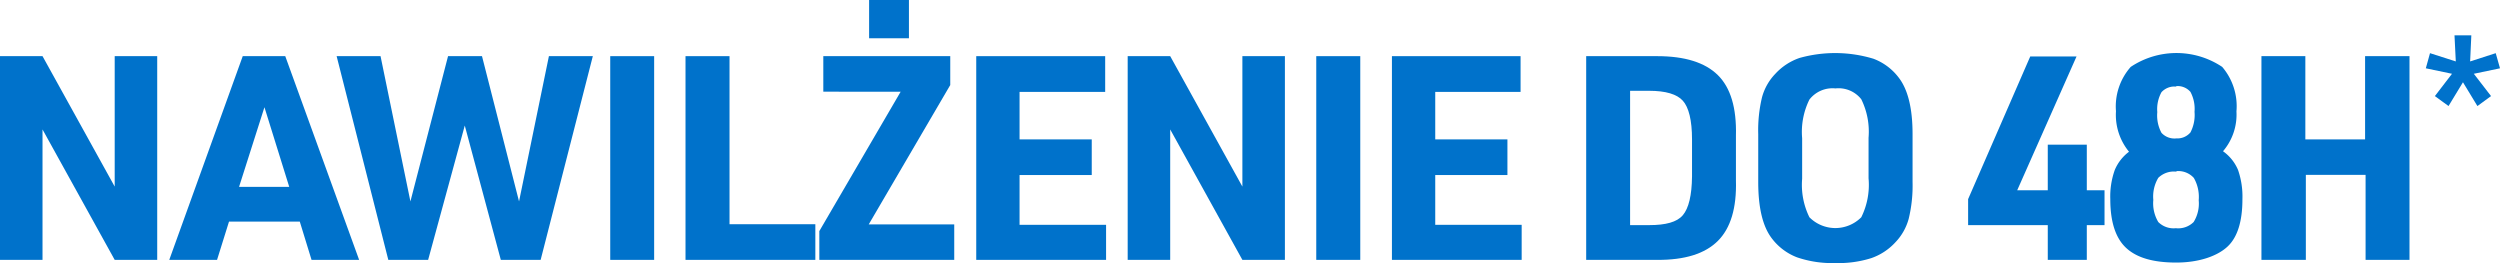 <svg xmlns="http://www.w3.org/2000/svg" viewBox="0 0 251.09 26.42"><defs><style>.cls-1{fill:#0072cb;}</style></defs><g id="Layer_2" data-name="Layer 2"><g id="Layer_1-2" data-name="Layer 1"><path class="cls-1" d="M0,26.1V5.64H4.27l7.25,13.1V5.64h4.27V26.1H11.52L4.27,13V26.1Z"/><path class="cls-1" d="M30.11,22.26H23l-1.2,3.84H17L24.38,5.64h4.27L36.07,26.1H31.29Zm-1.06-3.49-2.49-8-2.55,8Z"/><path class="cls-1" d="M39,26.1,33.81,5.64h4.41l3,14.59L45,5.64h3.41l3.72,14.59,3-14.59h4.41L54.3,26.1h-4L46.68,12.61,43,26.1Z"/><path class="cls-1" d="M61.29,26.1V5.64H65.7V26.1Z"/><path class="cls-1" d="M68.85,26.1V5.64h4.42V22.52h8.62V26.1Z"/><path class="cls-1" d="M82.29,26.1V23.21l8.17-14H82.69V5.64H95.44v2.9l-8.19,14h8.59V26.1Zm5-22.26V0h4V3.84Z"/><path class="cls-1" d="M98.05,26.1V5.64H111V9.23H102.4V14h7.25v3.58H102.4v5h8.69V26.1Z"/><path class="cls-1" d="M113.26,26.1V5.64h4.27l7.25,13.1V5.64h4.27V26.1h-4.27L117.53,13V26.1Z"/><path class="cls-1" d="M132.2,26.1V5.64h4.42V26.1Z"/><path class="cls-1" d="M139.8,26.1V5.64h12.92V9.23h-8.57V14h7.25v3.58h-7.25v5h8.68V26.1Z"/><path class="cls-1" d="M159.31,26.1V5.64h7.13q4.16,0,6.09,1.9t1.82,6.1v4.47q.12,4.16-1.82,6.09t-6.09,1.9Zm4.41-3.49h1.92c1.66,0,2.79-.3,3.38-1s.9-2,.92-3.89V14c0-1.93-.33-3.22-.92-3.88s-1.72-1-3.38-1h-1.92Z"/><path class="cls-1" d="M176.59,18.28V13.47a14.13,14.13,0,0,1,.38-3.7,5.43,5.43,0,0,1,1.33-2.35,5.9,5.9,0,0,1,2.44-1.6,13.27,13.27,0,0,1,7.42.08,5.69,5.69,0,0,1,2.52,1.87q1.41,1.8,1.41,5.7v4.81a14.07,14.07,0,0,1-.39,3.7,5.48,5.48,0,0,1-1.33,2.35,5.9,5.9,0,0,1-2.44,1.6,11,11,0,0,1-3.61.49,10.87,10.87,0,0,1-3.82-.57A5.74,5.74,0,0,1,178,24C177.05,22.8,176.59,20.9,176.59,18.28Zm11.08-.37V13.84a7.36,7.36,0,0,0-.73-3.87,2.9,2.9,0,0,0-2.59-1.09A2.94,2.94,0,0,0,181.73,10a7.31,7.31,0,0,0-.73,3.88v4.07a7.36,7.36,0,0,0,.73,3.87,3.67,3.67,0,0,0,5.21,0A7.33,7.33,0,0,0,187.67,17.91Z"/><path class="cls-1" d="M205.67,26.1V22.61h-8V20l6.24-14.33h4.65L202.6,19.11h3.07V14.53h3.92v4.58h1.78v3.5h-1.78V26.1Z"/><path class="cls-1" d="M213.83,15.24a5.82,5.82,0,0,1-1.31-4.07A6,6,0,0,1,214,6.72a8.27,8.27,0,0,1,9.19,0,6.07,6.07,0,0,1,1.43,4.47,5.65,5.65,0,0,1-1.35,4,4.38,4.38,0,0,1,1.51,1.88,8.17,8.17,0,0,1,.44,2.94c0,2.23-.5,3.82-1.49,4.75s-2.81,1.61-5.16,1.61-4-.5-5.05-1.49-1.57-2.62-1.57-4.87a7.93,7.93,0,0,1,.45-2.94A4.43,4.43,0,0,1,213.83,15.24Zm4.76,2a2.25,2.25,0,0,0-1.82.62,3.66,3.66,0,0,0-.5,2.22,3.66,3.66,0,0,0,.5,2.22,2.17,2.17,0,0,0,1.76.62,2.2,2.2,0,0,0,1.79-.62,3.52,3.52,0,0,0,.51-2.19,3.84,3.84,0,0,0-.49-2.24A2.1,2.1,0,0,0,218.59,17.19Zm0-8.54a1.76,1.76,0,0,0-1.5.56,3.53,3.53,0,0,0-.42,2,3.67,3.67,0,0,0,.42,2.08,1.76,1.76,0,0,0,1.5.56A1.72,1.72,0,0,0,220,13.3a3.8,3.8,0,0,0,.41-2.07,3.62,3.62,0,0,0-.41-2A1.7,1.7,0,0,0,218.56,8.65Z"/><path class="cls-1" d="M227.13,26.1V5.64h4.41V14h6V5.64H242V26.1h-4.41V17.56h-6V26.1Z"/><path class="cls-1" d="M247.37,8.26l-1.45,2.39-1.37-1,1.72-2.24-2.63-.55.42-1.52,2.59.83-.13-2.62h1.69l-.12,2.62,2.57-.83.43,1.52-2.63.55,1.73,2.24-1.37,1Z"/></g></g></svg>
